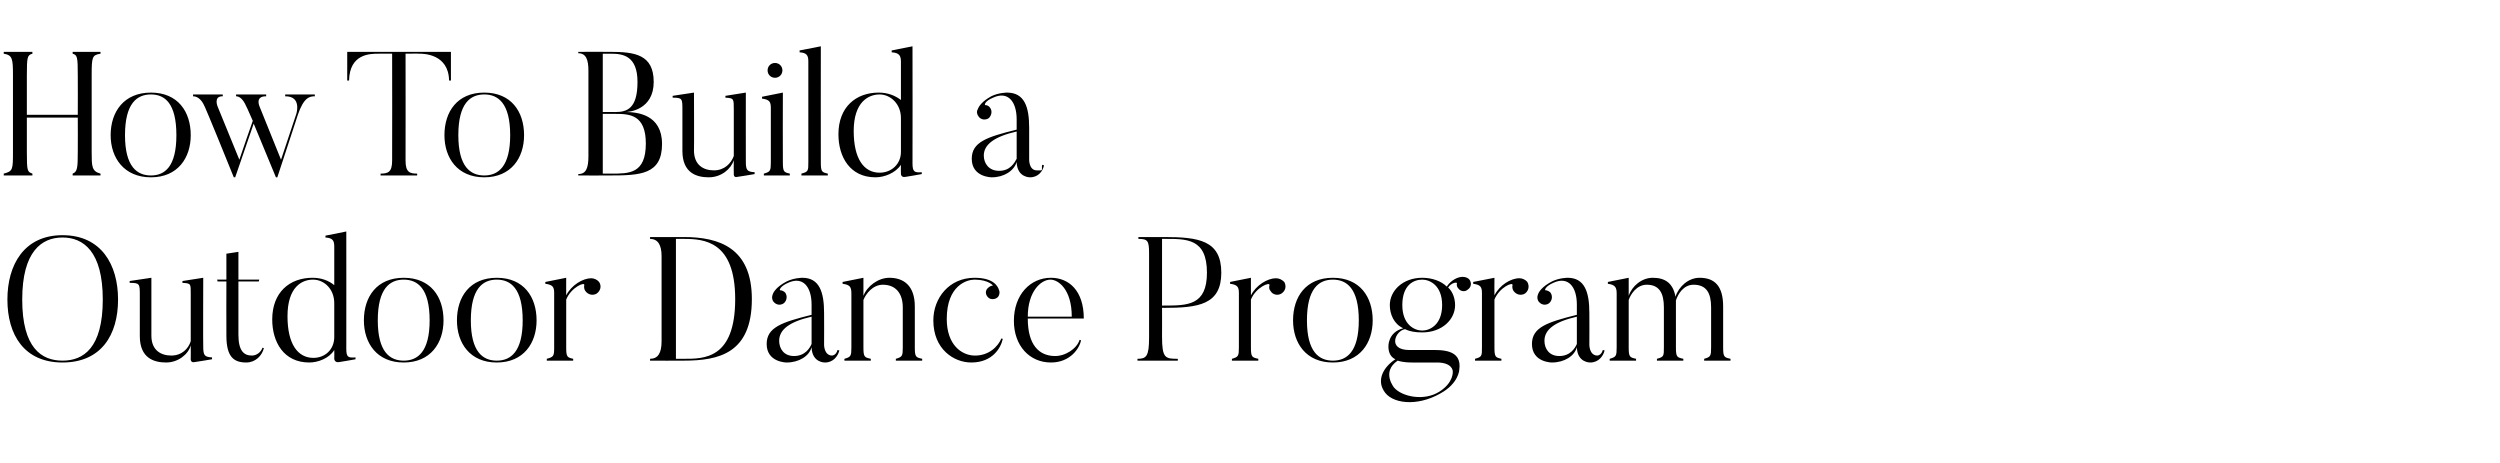 <?xml version="1.0" standalone="no"?><!DOCTYPE svg PUBLIC "-//W3C//DTD SVG 1.1//EN" "http://www.w3.org/Graphics/SVG/1.1/DTD/svg11.dtd"><svg xmlns="http://www.w3.org/2000/svg" version="1.1" width="540px" height="100.1px" viewBox="0 -10 540 100.1" style="top:-10px"><desc>How To Build a Outdoor Dance Program</desc><defs/><g id="Polygon43955"><path d="m13.5 41.3c-4.5 0-8.7 3-8.7 13.4c0 10.5 4.2 13.2 8.7 13.2c4.5 0 8.7-2.7 8.7-13.2c0-10.4-4.2-13.4-8.7-13.4zm0 27c-8.3 0-11.9-6-11.9-13.6c0-7.5 3.6-13.9 11.9-13.9c8.4 0 12 6.4 12 13.9c0 7.6-3.6 13.6-12 13.6zm32.3-.7s-3.7.63-3.7.6c-.87.22-.9-.5-.9-.5c0 0 .03-3.11 0-3.1c-.5 1.9-2.7 3.7-5.3 3.7c-2.6 0-5.7-.9-5.7-5.7v-8.8c0-2.5 0-2.7-2.2-2.7c.04.03 0-.4 0-.4l4.7-.7s.02 12.46 0 12.5c0 3.2 2.1 4.3 4.3 4.3c2.3 0 3.7-1.5 4.2-3.1V53.6c0-2.3.1-2.4-1.8-2.5c.04.03 0-.4 0-.4l4.5-.7s-.05 14.93 0 14.9c0 1.9.3 2.2 1.9 2.3v.4zM57 65.2c-.4 1.6-1.8 3.1-3.8 3.1c-2.7 0-4.3-1.2-4.3-5.8c-.03-.04 0-11.7 0-11.7H47l-.1-.4h2v-5.6l2.6-.4v6h4.5l-.1.4h-4.4v11.5c0 3.5 1.2 4.5 2.9 4.5c1.1 0 2-.8 2.3-1.7l.3.1zm15.2-9.7c0-3.1-2.2-5.1-4.6-5.1c-2.4 0-5.5 1.6-5.5 7.9c0 6 2.2 9 5.6 9c2.5 0 4.5-1.8 4.5-4.5v-7.3zm4.6 12.1s-3.5.63-3.5.6c-1.06.22-1.1-.7-1.1-.7c0 0 .04-1.89 0-1.9c-1.1 1.8-3.5 2.7-5.4 2.7c-5.5 0-8-4.4-8-9.3c0-5.9 3.8-9 8.7-9c1.9 0 3.5.6 4.7 1.6v-8.3c0-1.3-.3-1.9-1.9-2v-.4l4.5-.9s.02 25.31 0 25.3c0 1.9.4 2 2 1.9c-.04.01 0 .4 0 .4zm10.4-17.2c-3 0-5.6 1.9-5.6 8.8c0 6.8 2.6 8.7 5.6 8.7c3 0 5.6-1.9 5.6-8.7c0-6.9-2.6-8.8-5.6-8.8zm0 17.9c-5.8 0-8.6-4.2-8.6-9.1c0-5.1 2.8-9.2 8.6-9.2c5.8 0 8.6 4.1 8.6 9.2c0 4.9-2.8 9.1-8.6 9.1zm20.1-17.9c-3 0-5.6 1.9-5.6 8.8c0 6.8 2.6 8.7 5.6 8.7c3 0 5.6-1.9 5.6-8.7c0-6.9-2.6-8.8-5.6-8.8zm0 17.9c-5.8 0-8.6-4.2-8.6-9.1c0-5.1 2.8-9.2 8.6-9.2c5.8 0 8.6 4.1 8.6 9.2c0 4.9-2.8 9.1-8.6 9.1zm22.1-17.4c.6.9.3 1.9-.5 2.5c-.8.5-1.9.3-2.5-.6c-.2-.3-.3-.8-.2-1.2c.2-.8-2.8.4-3.9 3.1V65c0 2.1.2 2.2 1.5 2.5c.04.01 0 .4 0 .4h-5.7s.04-.39 0-.4c1.5-.4 1.6-.6 1.6-2.5V53.3c0-1.3-.3-1.8-1.9-2c-.04-.01 0-.4 0-.4l4.5-.9s-.02 3.83 0 3.8c1.1-2.2 3.6-3.7 5.4-3.7c.6 0 1.3.3 1.7.8zm18.3-9.3H146v25.9s1.7.01 1.7 0c4.3 0 11.1.1 11.1-12.9c0-12.5-6.7-13-11.1-13zm0 26.3c0 .03-7.3 0-7.3 0c0 0 .05-.39 0-.4c1.7 0 2.5-1.2 2.5-3.8V45.3c0-2.4-.8-3.7-2.5-3.7c.05 0 0-.4 0-.4c0 0 7.3-.02 7.3 0c7.6 0 14.7 2.3 14.7 13.4c0 11.7-7.1 13.3-14.7 13.3zm20.6-4.3c0 1.7 1 3.3 3.2 3.3c2.4 0 3.4-1.7 3.8-2.6v-5.9c-4.8 1.1-7 2.8-7 5.2zm12.6 2l.4.1c-.3 1.2-1.3 2.6-3.1 2.6c0 0-2.8.1-2.9-3.3c-.5 1.9-2.7 3.3-5.4 3.3c0 0-4.3 0-4.3-4c0-3.6 3.3-4.7 9.7-6.3v-2.2c0-3.9-1.9-6.2-5.1-4.7c-1.6.7-1.9 1.5-1.7 1.6c.4 0 .8.2 1.1.5c.5.7.4 1.7-.3 2.3c-.7.5-1.6.4-2.2-.3c-.4-.5-.4-1.1-.2-1.6c.2-.6.9-1.7 3-2.8c1.6-.8 3.4-.8 3.4-.8c3.7 0 4.7 3.1 4.7 7.6c.03.03 0 6.9 0 6.9c0 0-.01 2.25 1.7 2.3c0 0 .9 0 1.2-1.2zm18.3 2.3h-5.7v-.4c1.4-.4 1.5-.6 1.5-2.5v-8.6c0-3-1.5-4.9-4.3-4.9c-2.2 0-3.7 2-4.2 3.3V65c0 2.1.2 2.2 1.6 2.5c-.04.01 0 .4 0 .4h-5.7s-.04-.39 0-.4c1.4-.4 1.5-.6 1.5-2.5V53.4c0-1.4-.3-1.9-1.9-2.1c-.02-.01 0-.4 0-.4l4.5-.9v3.9c.8-2.1 3.2-3.9 5.6-3.9c3.1 0 5.5 1.7 5.5 6.2v8.8c0 2.1.2 2.2 1.6 2.5c-.04.05 0 .4 0 .4zm17.4-4.7c-.4 1.9-2.2 5.1-6.8 5.1c-3.8 0-8.2-2.9-8.2-9.1c0-4.8 3.4-9.2 8.9-9.2c4.3 0 5.1 2 5.3 2.7c.2.4.1 1.1-.3 1.5c-.5.5-1.6.6-2.1 0c-.6-.6-.6-1.5 0-2c.3-.3.7-.5 1-.5c.3.1-.8-1.3-3.9-1.3c-1.6 0-6 1.2-6 8.5c0 5.6 3.2 7.8 5.9 7.9c3.2.1 5.2-2 5.9-3.7l.3.1zm14.9-4.8c0-5.9-2.9-8-4.6-8c-2.1 0-4.9 2.6-4.9 8h9.5zm2 5.1c-.3 1.7-2.3 4.8-6.5 4.8c-4.6 0-8-3.6-8-9c0-5.7 3.6-9.3 8-9.3c3.9 0 7.1 2.8 7.1 8.8H222c0 5.8 2.5 8 5.7 8.1c2.4.1 4.9-1.6 5.5-3.5l.3.1zm17.9-7.5c5.1 0 9.3 0 9.3-7.1c0-7.5-4.5-7.3-9.3-7.3c-.03-.04-.4 0-.4 0V56s.37.04.4 0zm-.4 6.7c0 4.7.7 4.8 3.4 4.8c.04.01 0 .4 0 .4h-8.7s-.03-.39 0-.4c1.9 0 2.5-.5 2.5-4.6V44.7c0-2.7-.3-3.1-2.3-3.1c-.04-.04 0-.4 0-.4c0 0 5.47-.02 5.5 0c7.5 0 12.4.7 12.4 7.7c0 6.9-4.9 7.6-12.4 7.6c-.03-.05-.4 0-.4 0c0 0 .02 6.22 0 6.2zm26.4-11.8c.5.9.3 1.9-.6 2.5c-.8.5-1.9.3-2.4-.6c-.3-.3-.3-.8-.2-1.2c.2-.8-2.9.4-4 3.1V65c0 2.1.2 2.2 1.6 2.5c-.03.01 0 .4 0 .4h-5.7s-.03-.39 0-.4c1.4-.4 1.5-.6 1.5-2.5V53.3c0-1.3-.3-1.8-1.9-2v-.4l4.5-.9v3.8c1.1-2.2 3.6-3.7 5.4-3.7c.7 0 1.3.3 1.8.8zm10.5-.5c-3 0-5.6 1.9-5.6 8.8c0 6.8 2.6 8.7 5.6 8.7c3 0 5.6-1.9 5.6-8.7c0-6.9-2.6-8.8-5.6-8.8zm0 17.9c-5.8 0-8.6-4.2-8.6-9.1c0-5.1 2.8-9.2 8.6-9.2c5.8 0 8.6 4.1 8.6 9.2c0 4.9-2.8 9.1-8.6 9.1zm19.3-17.9c-1.9 0-4.3 1.2-4.3 5.5c0 4.2 2.6 5.5 4.3 5.5c1.7 0 4.3-1.3 4.3-5.5c0-4.3-2.7-5.5-4.3-5.5zm7.8 1.9c-.3-.3-.4-.7-.3-1.1c.1-.3-1.2-.2-1.9.9c1 .9 1.5 2.4 1.5 3.8c0 3.1-2.8 5.9-7.1 5.9c-1.5 0-2.7-.2-3.7-.7c-2.1.3-3.9 4.5.9 4.5h4.2c2.6 0 7.3-.3 6.6 4.3c0 0-.1 2.9-4.1 5.1c-5.1 2.9-10.6 2.2-12.2-.6c-1.5-2.4-.1-5.1 2.5-6.8c-1.1-.5-1.5-1.6-1.5-2.7c0 0-.2-3.1 3.2-4c-2-.9-2.9-3-2.9-5c0-3.1 2.8-5.9 7-5.9c2.1 0 4.1.7 5.3 1.9c1-1.5 2.5-2.1 3.4-2.1c.6 0 1.2.2 1.5.6c.5.7.4 1.6-.3 2.1c-.6.6-1.6.5-2.1-.2zm-4.1 22.3c3.17-2 2.9-4.4 2.9-4.4c0 0 0-1.93-3.5-1.9H305c-.4 0-1.9 0-3.1-.4c-3.7 2.5-.6 6-.8 5.8c1.7 2 6.5 3 9.8.9zm19-23.7c.5.9.3 1.9-.5 2.5c-.8.5-1.9.3-2.5-.6c-.2-.3-.3-.8-.2-1.2c.2-.8-2.8.4-3.9 3.1V65c0 2.1.2 2.2 1.5 2.5c.03.01 0 .4 0 .4h-5.7s.03-.39 0-.4c1.5-.4 1.5-.6 1.5-2.5V53.3c0-1.3-.3-1.8-1.9-2c.05-.01 0-.4 0-.4l4.6-.9s-.03 3.83 0 3.8c1.1-2.2 3.5-3.7 5.4-3.7c.6 0 1.3.3 1.7.8zm3.7 12.7c0 1.7 1 3.3 3.2 3.3c2.4 0 3.4-1.7 3.8-2.6v-5.9c-4.8 1.1-7 2.8-7 5.2zm12.6 2l.4.1c-.3 1.2-1.3 2.6-3.1 2.6c0 0-2.8.1-2.9-3.3c-.5 1.9-2.7 3.3-5.4 3.3c0 0-4.3 0-4.3-4c0-3.6 3.3-4.7 9.7-6.3v-2.2c0-3.9-1.9-6.2-5.1-4.7c-1.6.7-1.9 1.5-1.7 1.6c.4 0 .8.2 1.1.5c.5.7.4 1.7-.3 2.3c-.7.5-1.6.4-2.2-.3c-.4-.5-.4-1.1-.2-1.6c.2-.6.9-1.7 3-2.8c1.6-.8 3.4-.8 3.4-.8c3.7 0 4.7 3.1 4.7 7.6c.03.03 0 6.9 0 6.9c0 0-.01 2.25 1.7 2.3c0 0 .9 0 1.2-1.2zm27.6 2.3h-5.7v-.4c1.4-.4 1.5-.6 1.5-2.5v-8.6c0-3.1-1-4.9-3.8-4.9c-2.2 0-3.4 2.1-3.8 3.4V65c0 2.1.2 2.2 1.6 2.5c-.02.05 0 .4 0 .4h-5.7s.02-.35 0-.4c1.5-.4 1.5-.6 1.5-2.5v-8.6c0-3.1-1-4.9-3.7-4.9c-2.2 0-3.5 2.1-3.9 3.3V65c0 2.1.2 2.2 1.6 2.5c-.04.01 0 .4 0 .4h-5.7s-.04-.39 0-.4c1.4-.4 1.5-.6 1.5-2.5V53.4c0-1.3-.3-1.9-1.9-2.1c-.02-.01 0-.4 0-.4l4.5-.9v3.9c.7-2.1 2.8-3.9 5.2-3.9c2.7 0 4.4 1.2 4.9 4.1c.7-2.2 2.8-4.1 5.2-4.1c3.2 0 5.1 1.7 5.1 6.2v8.8c0 2.1.2 2.2 1.6 2.5c-.04.05 0 .4 0 .4z" stroke="none" fill="#000"/></g><g id="Polygon43954"><path d="m19.8 22.8c0 3.1 0 4.2 1.9 4.7c.04.01 0 .4 0 .4h-6s-.04-.39 0-.4c1-.4 1.1-1.2 1.1-4.7c.03-.04 0-7.4 0-7.4h-11s-.02 7.36 0 7.4c0 4.2.1 4.3 1.2 4.7v.4H.8s.04-.39 0-.4c2-.5 2-.9 2-4.7V6.3c0-3.6-.1-4.4-2-4.7c.04-.04 0-.4 0-.4h6.2v.4c-1.1.3-1.2.7-1.2 4.7c-.02.05 0 8.5 0 8.5h11s.03-8.45 0-8.5c0-4-.1-4.4-1.1-4.7c-.04-.04 0-.4 0-.4h6s.04.36 0 .4c-1.8.3-1.9.7-1.9 4.7v16.5zm12.8-12.4c-3 0-5.6 1.9-5.6 8.8c0 6.8 2.6 8.7 5.6 8.7c3 0 5.5-1.9 5.5-8.7c0-6.9-2.5-8.8-5.5-8.8zm0 17.9c-5.8 0-8.7-4.2-8.7-9.1c0-5.1 2.9-9.2 8.7-9.2c5.8 0 8.6 4.1 8.6 9.2c0 4.9-2.8 9.1-8.6 9.1zM68 10.4s.02.35 0 .4c-1.1 0-2.4.2-3.7 4.1c.03-.04-4.4 13.4-4.4 13.4h-.3l-4.8-11.6l-4 11.6s-.26-.03-.3 0C44.6 13.7 44.2 13 44.2 13c-.8-1.9-1.9-2.2-2.5-2.2v-.4h6.4s.05.35 0 .4C46.06 10.75 47 13 47 13l4.7 11.5s2.87-8.43 2.9-8.4c-1.2-2.8-1.4-3.1-1.4-3.1c-.8-1.9-1.7-2.2-2.2-2.2c-.04-.05 0-.4 0-.4h6.5s-.04.35 0 .4c-2.55-.05-1.4 2.3-1.4 2.3l4.6 11.4l3.3-9.9s1.25-3.85-2.4-3.8v-.4h6.4zm29.4-9.2v6.2h-.4c-.1-5.8-5.6-5.8-6.4-5.8c.03-.04-3 0-3 0c0 0 .03 23.1 0 23.1c0 2.5.9 2.8 2.5 2.8c.04.01 0 .4 0 .4h-7.9s.03-.39 0-.4c1.6 0 2.5-.3 2.5-2.8c.04 0 0-23.1 0-23.1c0 0-2.96-.04-3 0c-1.7 0-6.2 0-6.3 5.8h-.4V1.2h22.4zm7.2 9.2c-3 0-5.6 1.9-5.6 8.8c0 6.8 2.6 8.7 5.6 8.7c3 0 5.6-1.9 5.6-8.7c0-6.9-2.6-8.8-5.6-8.8zm0 17.9c-5.8 0-8.6-4.2-8.6-9.1c0-5.1 2.8-9.2 8.6-9.2c5.8 0 8.6 4.1 8.6 9.2c0 4.9-2.8 9.1-8.6 9.1zm25.6-26.7v12.6s2.72-.03 2.7 0c2.5 0 4.8-.7 4.8-6.5c0-5.6-3.1-6.1-5.7-6.1h-1.8zm1.5 26.3c.01.03-6.8 0-6.8 0c0 0 .04-.31 0-.3c1.7 0 2.2-1.3 2.2-3.9V5.3c0-2.4-.5-3.8-2.2-3.8c.04.02 0-.3 0-.3c0 0 6.81-.02 6.8 0c5.3 0 9.5.5 9.5 6.5c0 6-5.3 6.5-6.1 6.5c2.5 0 7.9.5 7.9 6.9c0 6.6-4.7 6.8-11.3 6.8zm1.2-13.3h-2.7v12.9s1.81.01 1.8 0c3.8 0 7.5.1 7.5-6.5c0-6.3-3.6-6.4-6.6-6.4zm30.1 13s-3.67.63-3.7.6c-.84.22-.8-.5-.8-.5c0 0-.04-3.11 0-3.1c-.6 1.9-2.7 3.7-5.4 3.7c-2.6 0-5.7-.9-5.7-5.7v-8.8c0-2.5 0-2.7-2.1-2.7c-.03.03 0-.4 0-.4l4.6-.7s.05 12.46 0 12.5c0 3.2 2.1 4.3 4.3 4.3c2.3 0 3.7-1.5 4.3-3.1V13.6c0-2.3 0-2.4-1.8-2.5c-.03.03 0-.4 0-.4l4.4-.7s-.02 14.93 0 14.9c0 1.9.3 2.2 1.9 2.3c.02.05 0 .4 0 .4zm2.8-22.4c0-.9.7-1.6 1.6-1.6c.9 0 1.6.7 1.6 1.6c0 .9-.7 1.6-1.6 1.6c-.9 0-1.6-.7-1.6-1.6zm4.8 22.7H165s-.04-.39 0-.4c1.4-.4 1.5-.6 1.5-2.5V13.3c0-1.3-.3-1.8-1.9-2c-.02-.01 0-.4 0-.4l4.5-.9s-.04 14.97 0 15c0 2.1.2 2.2 1.5 2.5c.02.01 0 .4 0 .4zm8.2 0h-5.7s.03-.39 0-.4c1.5-.4 1.5-.6 1.5-2.5V3.3c0-1.3-.3-1.9-1.9-2c.05-.01 0-.4 0-.4l4.6-.9s-.03 24.97 0 25c0 2.1.2 2.2 1.5 2.5c.03.01 0 .4 0 .4zm15.8-12.4c0-3.1-2.3-5.1-4.6-5.1c-2.4 0-5.6 1.6-5.6 7.9c0 6 2.2 9 5.6 9c2.5 0 4.6-1.8 4.6-4.5v-7.3zm4.5 12.1s-3.48.63-3.5.6c-1.04.22-1-.7-1-.7c0 0-.04-1.89 0-1.9c-1.2 1.8-3.6 2.7-5.5 2.7c-5.5 0-8-4.4-8-9.3c0-5.9 3.8-9 8.7-9c1.9 0 3.5.6 4.8 1.6V3.3c0-1.3-.4-1.9-2-2c.02-.01 0-.4 0-.4l4.5-.9s.04 25.31 0 25.3c0 1.9.5 2 2 1.9c-.02.01 0 .4 0 .4zm13.4-4c0 1.7 1.1 3.3 3.3 3.3c2.4 0 3.3-1.7 3.8-2.6v-5.9c-4.8 1.1-7.1 2.8-7.1 5.2zm12.6 2l.4.1c-.2 1.2-1.2 2.6-3 2.6c0 0-2.8.1-2.9-3.3c-.6 1.9-2.7 3.3-5.4 3.3c0 0-4.3 0-4.3-4c0-3.6 3.2-4.7 9.7-6.3v-2.2c0-3.9-1.9-6.2-5.1-4.7c-1.7.7-1.9 1.5-1.7 1.6c.4 0 .8.2 1 .5c.6.7.4 1.7-.2 2.3c-.7.5-1.7.4-2.2-.3c-.4-.5-.5-1.1-.2-1.6c.2-.6.9-1.7 2.9-2.8c1.6-.8 3.4-.8 3.4-.8c3.8 0 4.8 3.1 4.8 7.6v6.9s-.04 2.25 1.6 2.3s1 0 1.2-1.2z" stroke="none" fill="#000"/></g></svg>